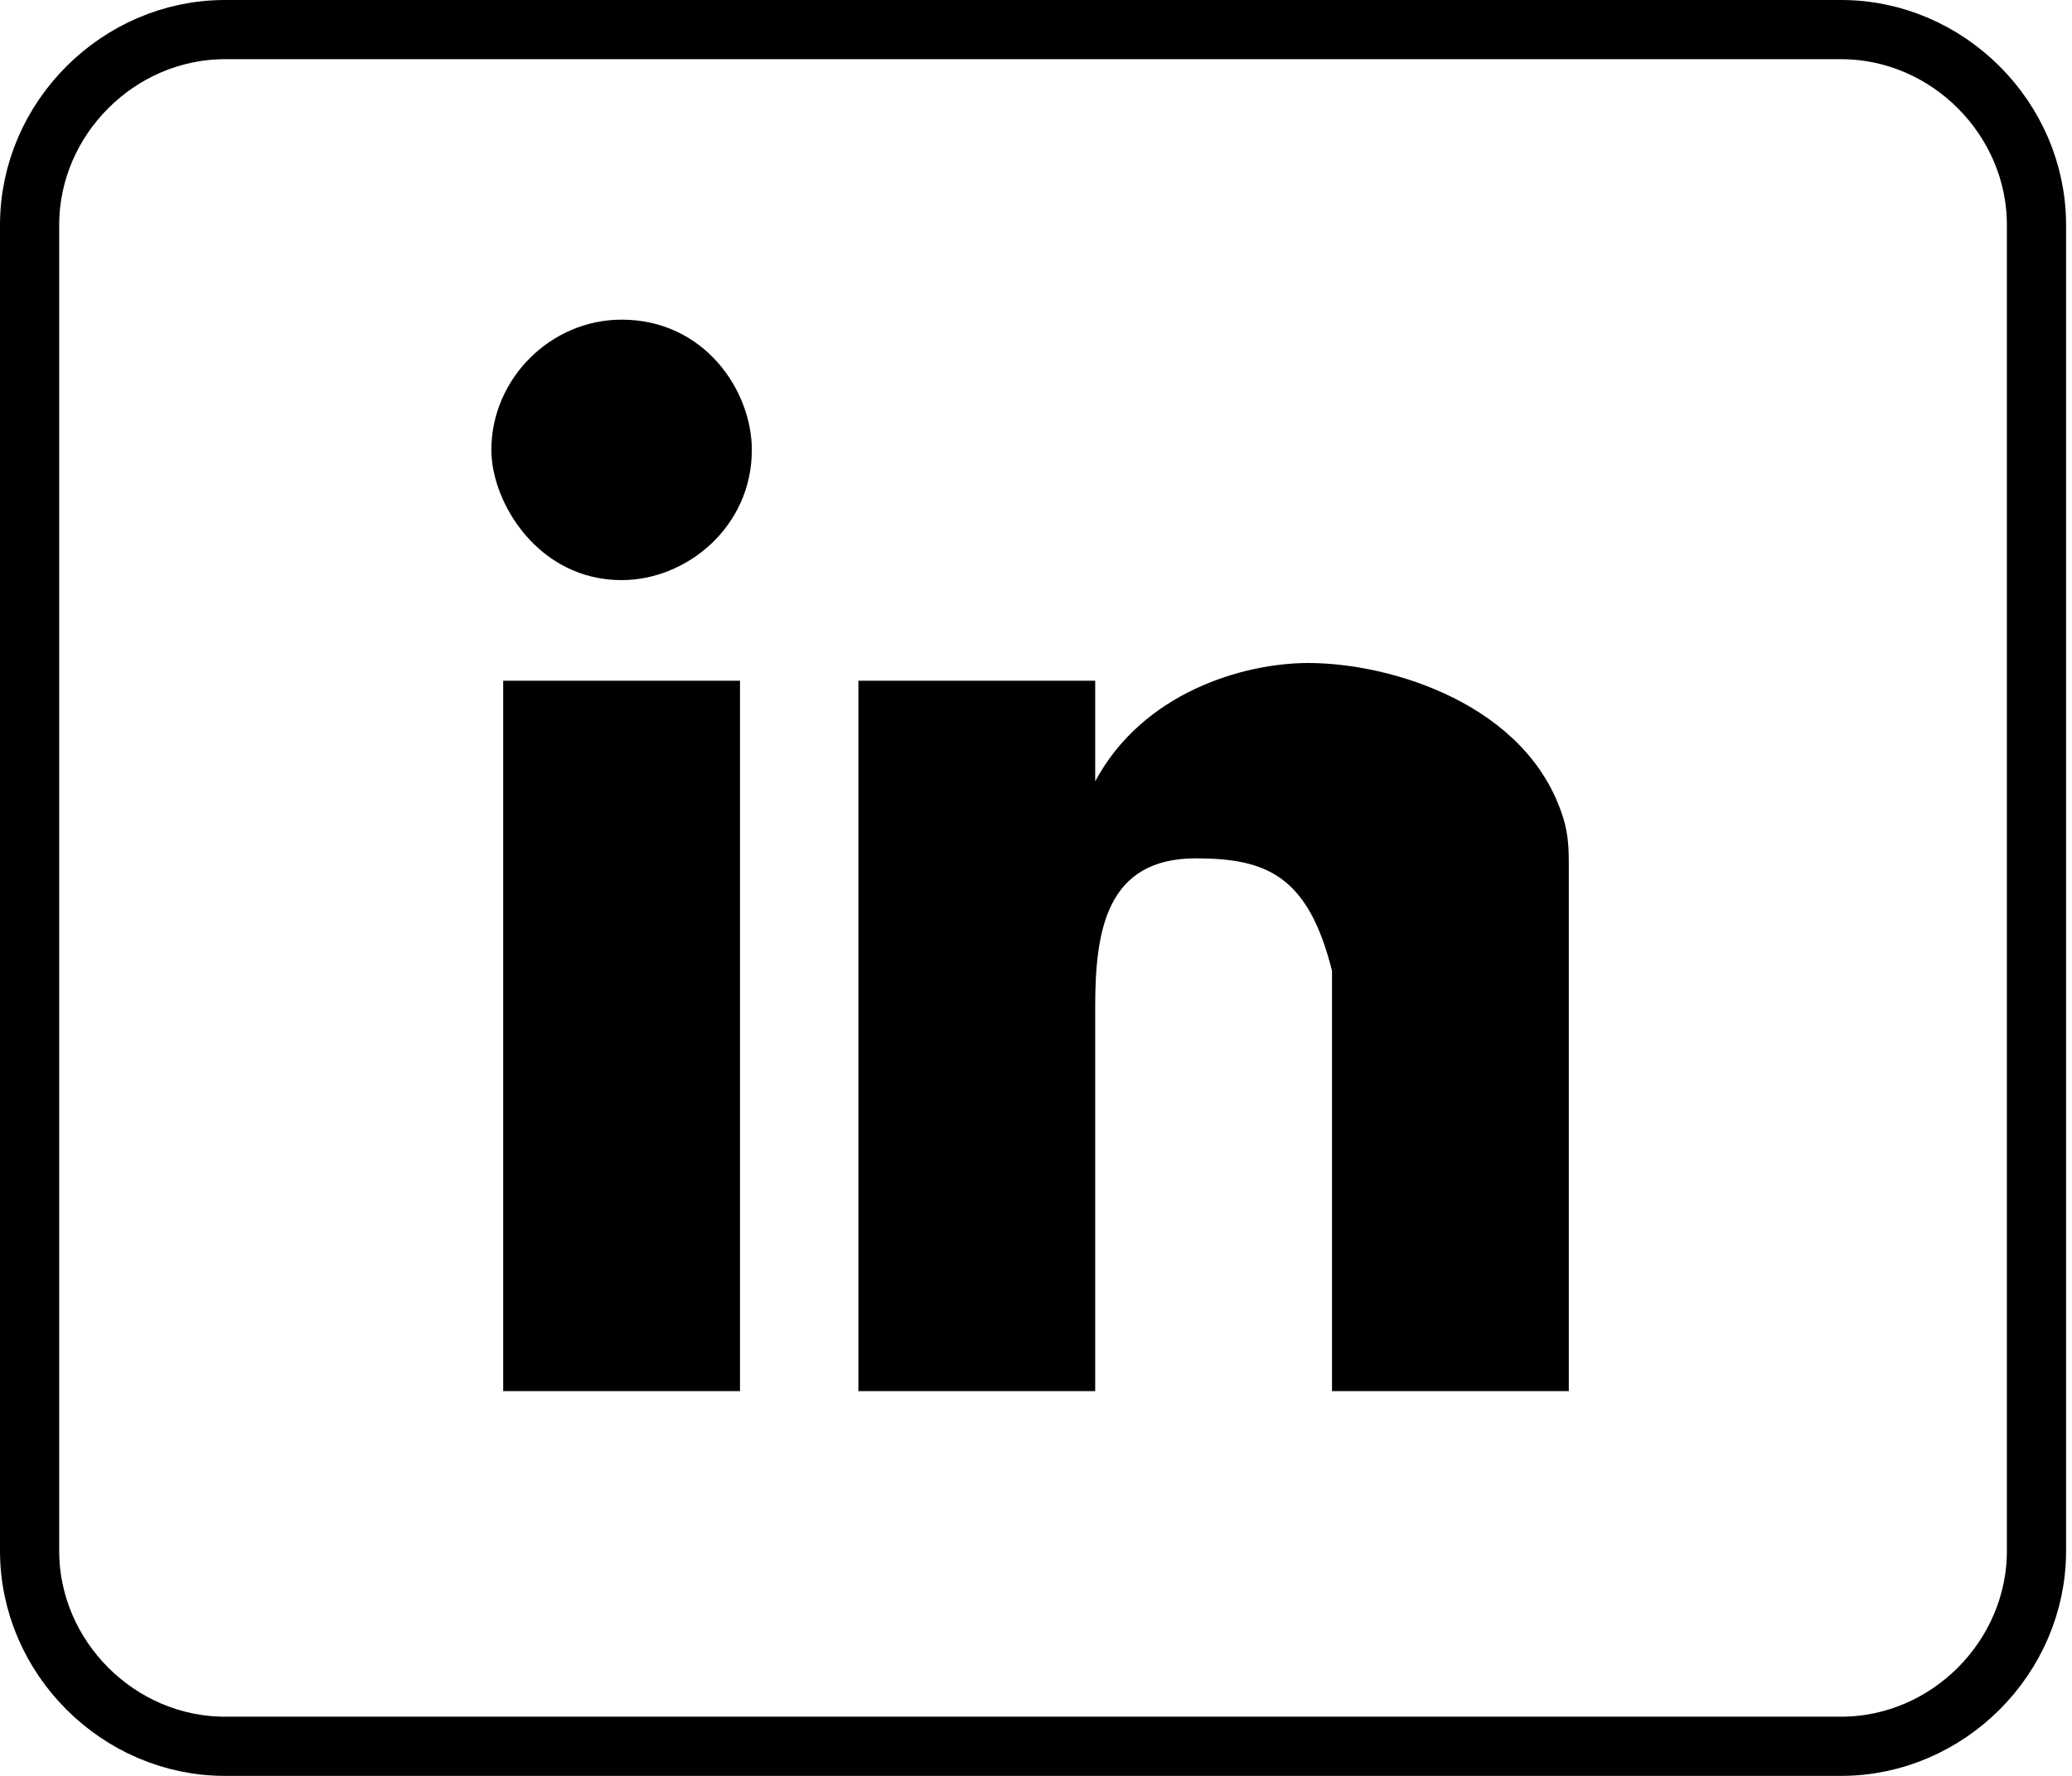 <?xml version="1.0" encoding="utf-8"?>
<!-- Generator: Adobe Illustrator 23.0.5, SVG Export Plug-In . SVG Version: 6.00 Build 0)  -->
<svg version="1.1" id="Layer_1" xmlns="http://www.w3.org/2000/svg" xmlns:xlink="http://www.w3.org/1999/xlink" x="0px" y="0px"
	 width="35px" height="30px" viewBox="0 0 35 30" enable-background="new 0 0 35 30" xml:space="preserve">
<path fill-rule="evenodd" clip-rule="evenodd" fill="none" stroke="#000000" stroke-linecap="round" stroke-linejoin="round" stroke-miterlimit="10" d="
	M0.5,3.8C0.5,2,2,0.5,3.8,0.5h27.3c1.8,0,3.3,1.5,3.3,3.3v22.4c0,1.8-1.5,3.3-3.3,3.3H3.8c-1.8,0-3.3-1.5-3.3-3.3V3.8z"/>
<path fill-rule="evenodd" clip-rule="evenodd" d="M12.5,11.5v12h-4v-12H12.5z M26.4,13.8c0.1,0.3,0.1,0.6,0.1,0.8v8.9h-4v-7.1
	c-0.4-1.6-1.1-1.9-2.3-1.9c-1.5,0-1.7,1.2-1.7,2.5v6.5h-4v-12h4v1.7c0.8-1.5,2.5-2,3.6-2C23.5,11.2,25.8,11.9,26.4,13.8z M12.7,7.6
	c0,1.3-1.1,2.2-2.2,2.2c-1.4,0-2.2-1.3-2.2-2.2c0-1.2,1-2.2,2.2-2.2C11.9,5.4,12.7,6.6,12.7,7.6z"/>
</svg>
